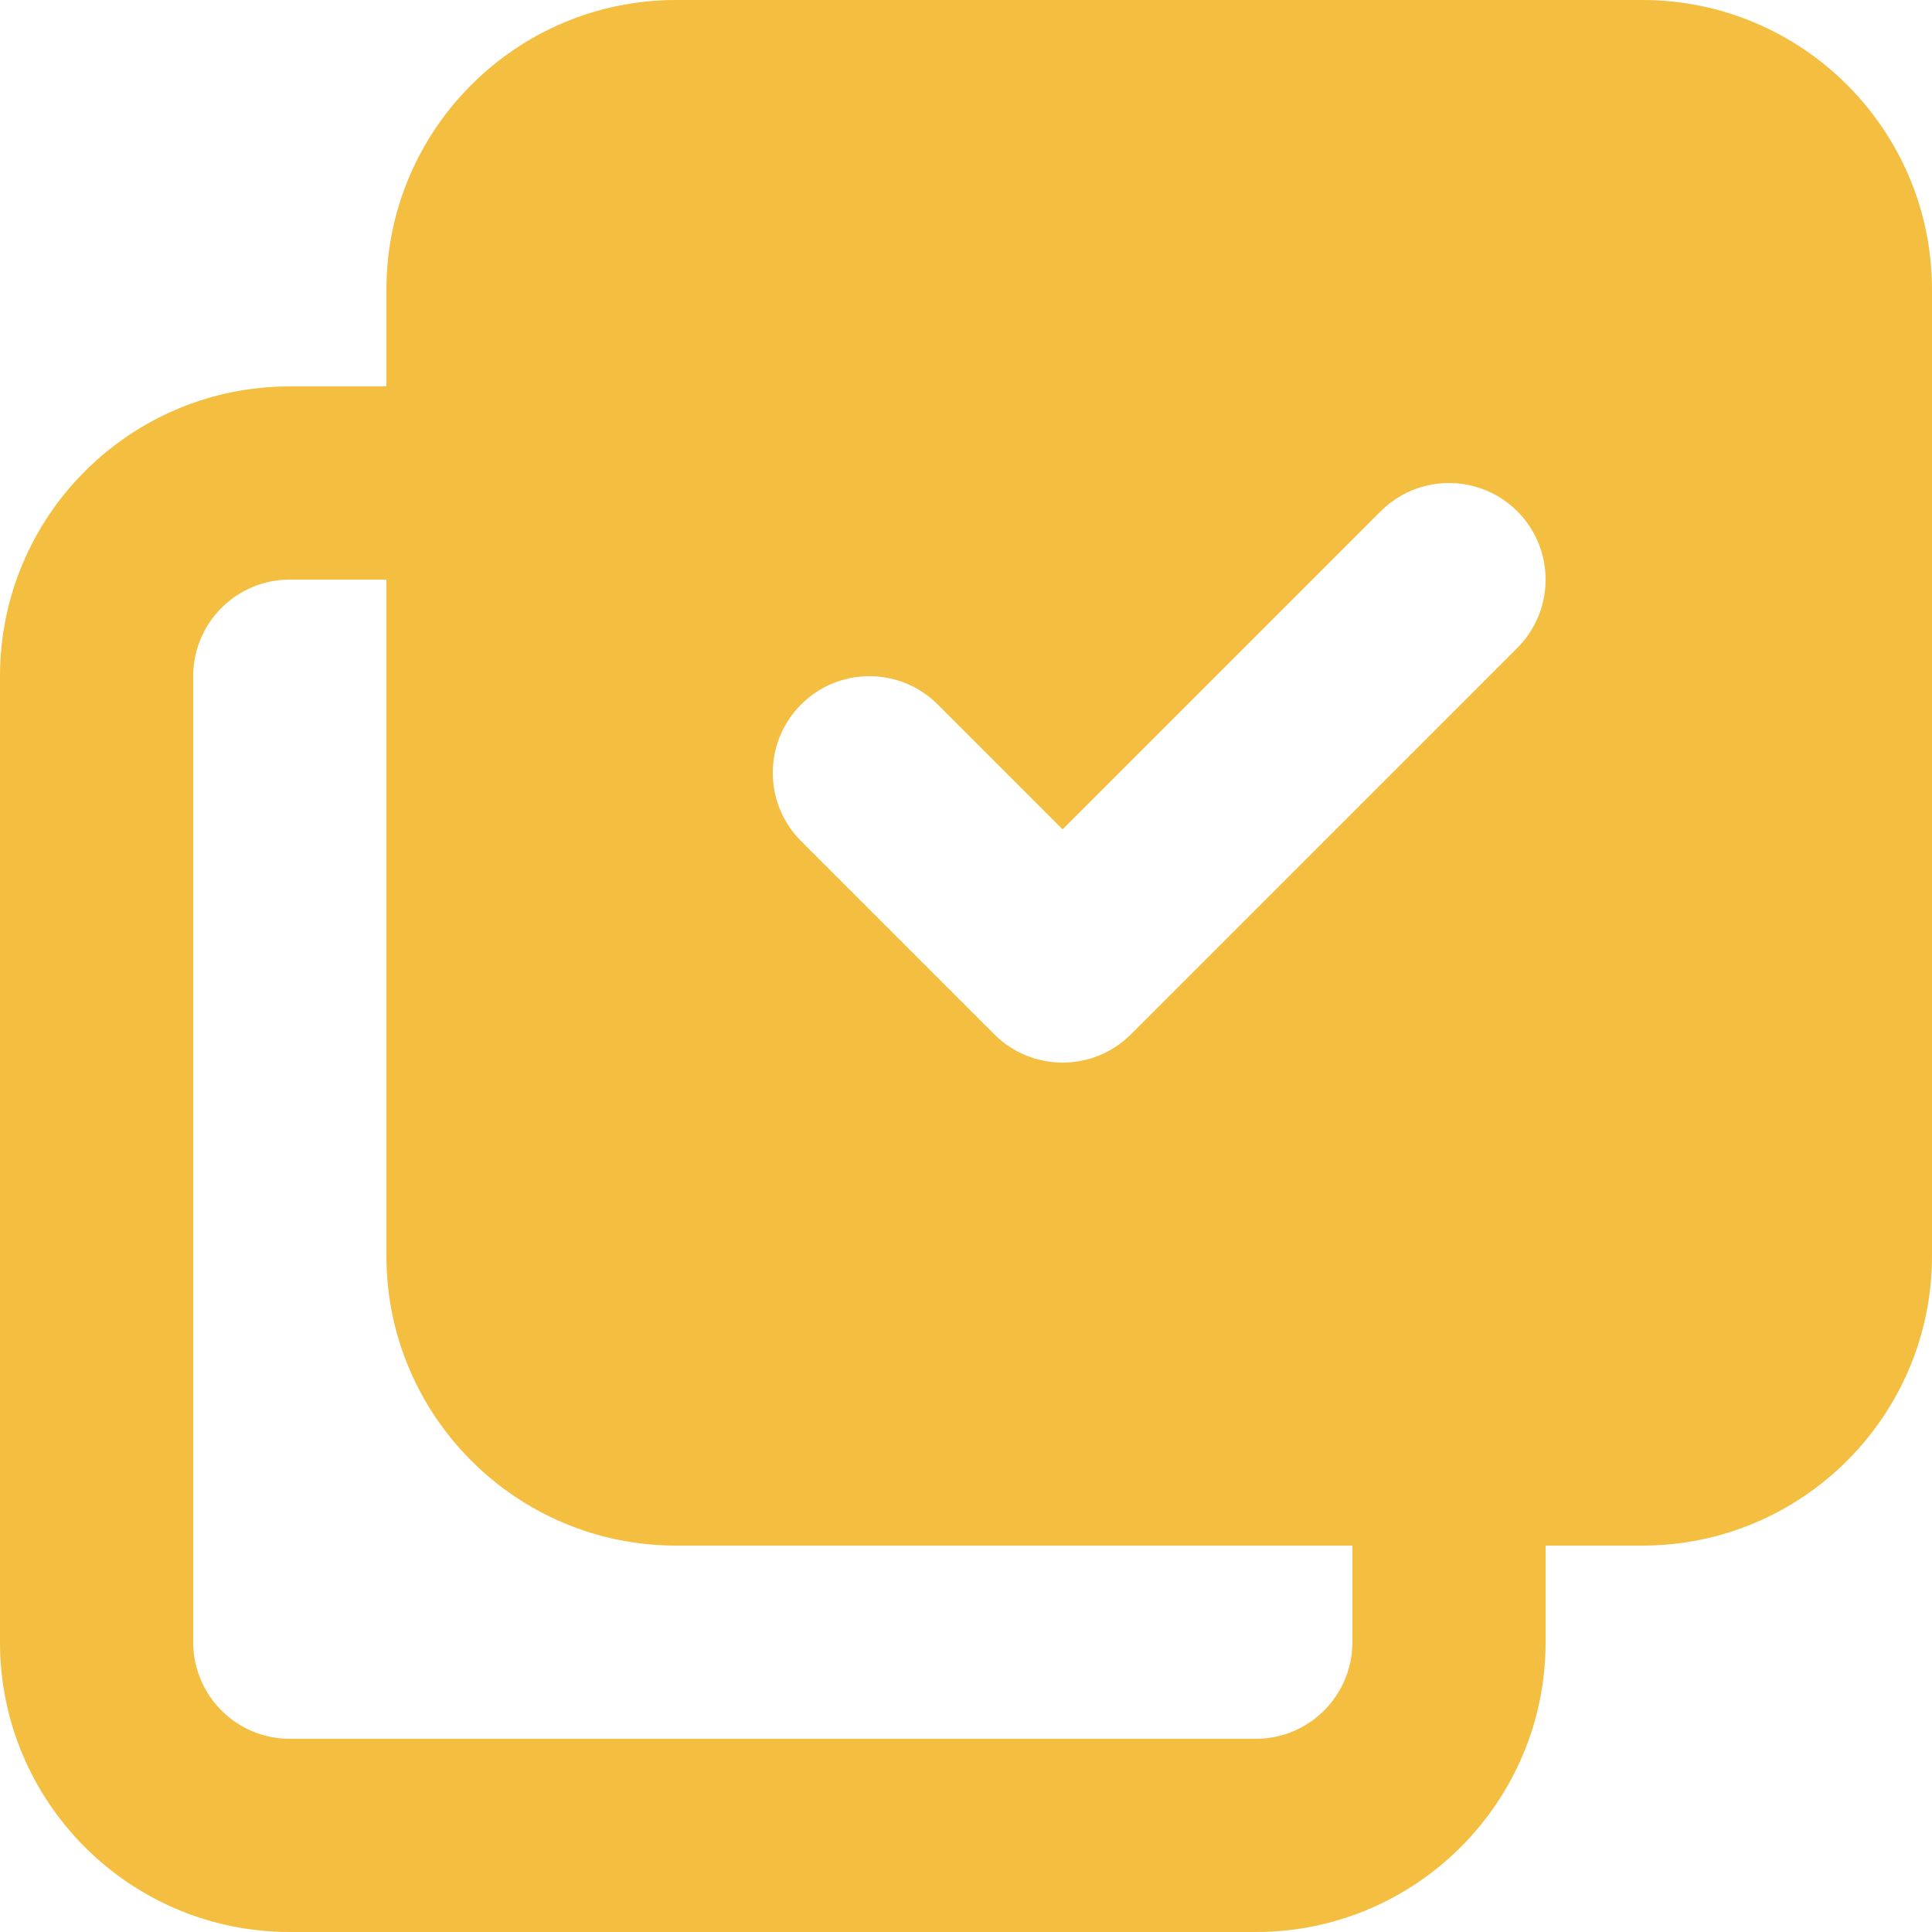 <?xml version="1.0" encoding="UTF-8"?>
<svg xmlns="http://www.w3.org/2000/svg" width="36" height="36" viewBox="0 0 36 36" fill="none">
  <path fill-rule="evenodd" clip-rule="evenodd" d="M7.2 5.4C7.2 2.418 9.618 0 12.6 0H30.6C33.582 0 36 2.418 36 5.4V23.4C36 26.382 33.582 28.8 30.6 28.8H28.8V30.6C28.8 33.582 26.382 36 23.4 36H5.4C2.418 36 0 33.582 0 30.6V12.6C0 9.618 2.418 7.2 5.4 7.2H7.2V5.4ZM27.483 9.066C26.878 8.898 26.203 9.052 25.727 9.527L19.8 15.454L17.473 13.127C16.77 12.424 15.63 12.424 14.927 13.127C14.224 13.83 14.224 14.97 14.927 15.673L18.527 19.273C19.23 19.976 20.37 19.976 21.073 19.273L28.273 12.073C28.448 11.897 28.58 11.694 28.668 11.477C28.672 11.469 28.675 11.461 28.678 11.453C28.928 10.808 28.793 10.048 28.273 9.527C28.045 9.3 27.772 9.146 27.483 9.066ZM25.2 28.8H12.6C9.618 28.8 7.2 26.382 7.2 23.4V10.8H5.4C4.406 10.8 3.6 11.606 3.6 12.6V30.6C3.6 31.594 4.406 32.4 5.4 32.4H23.4C24.394 32.4 25.2 31.594 25.2 30.6V28.8Z" fill="#F4BE40"></path>
</svg>
